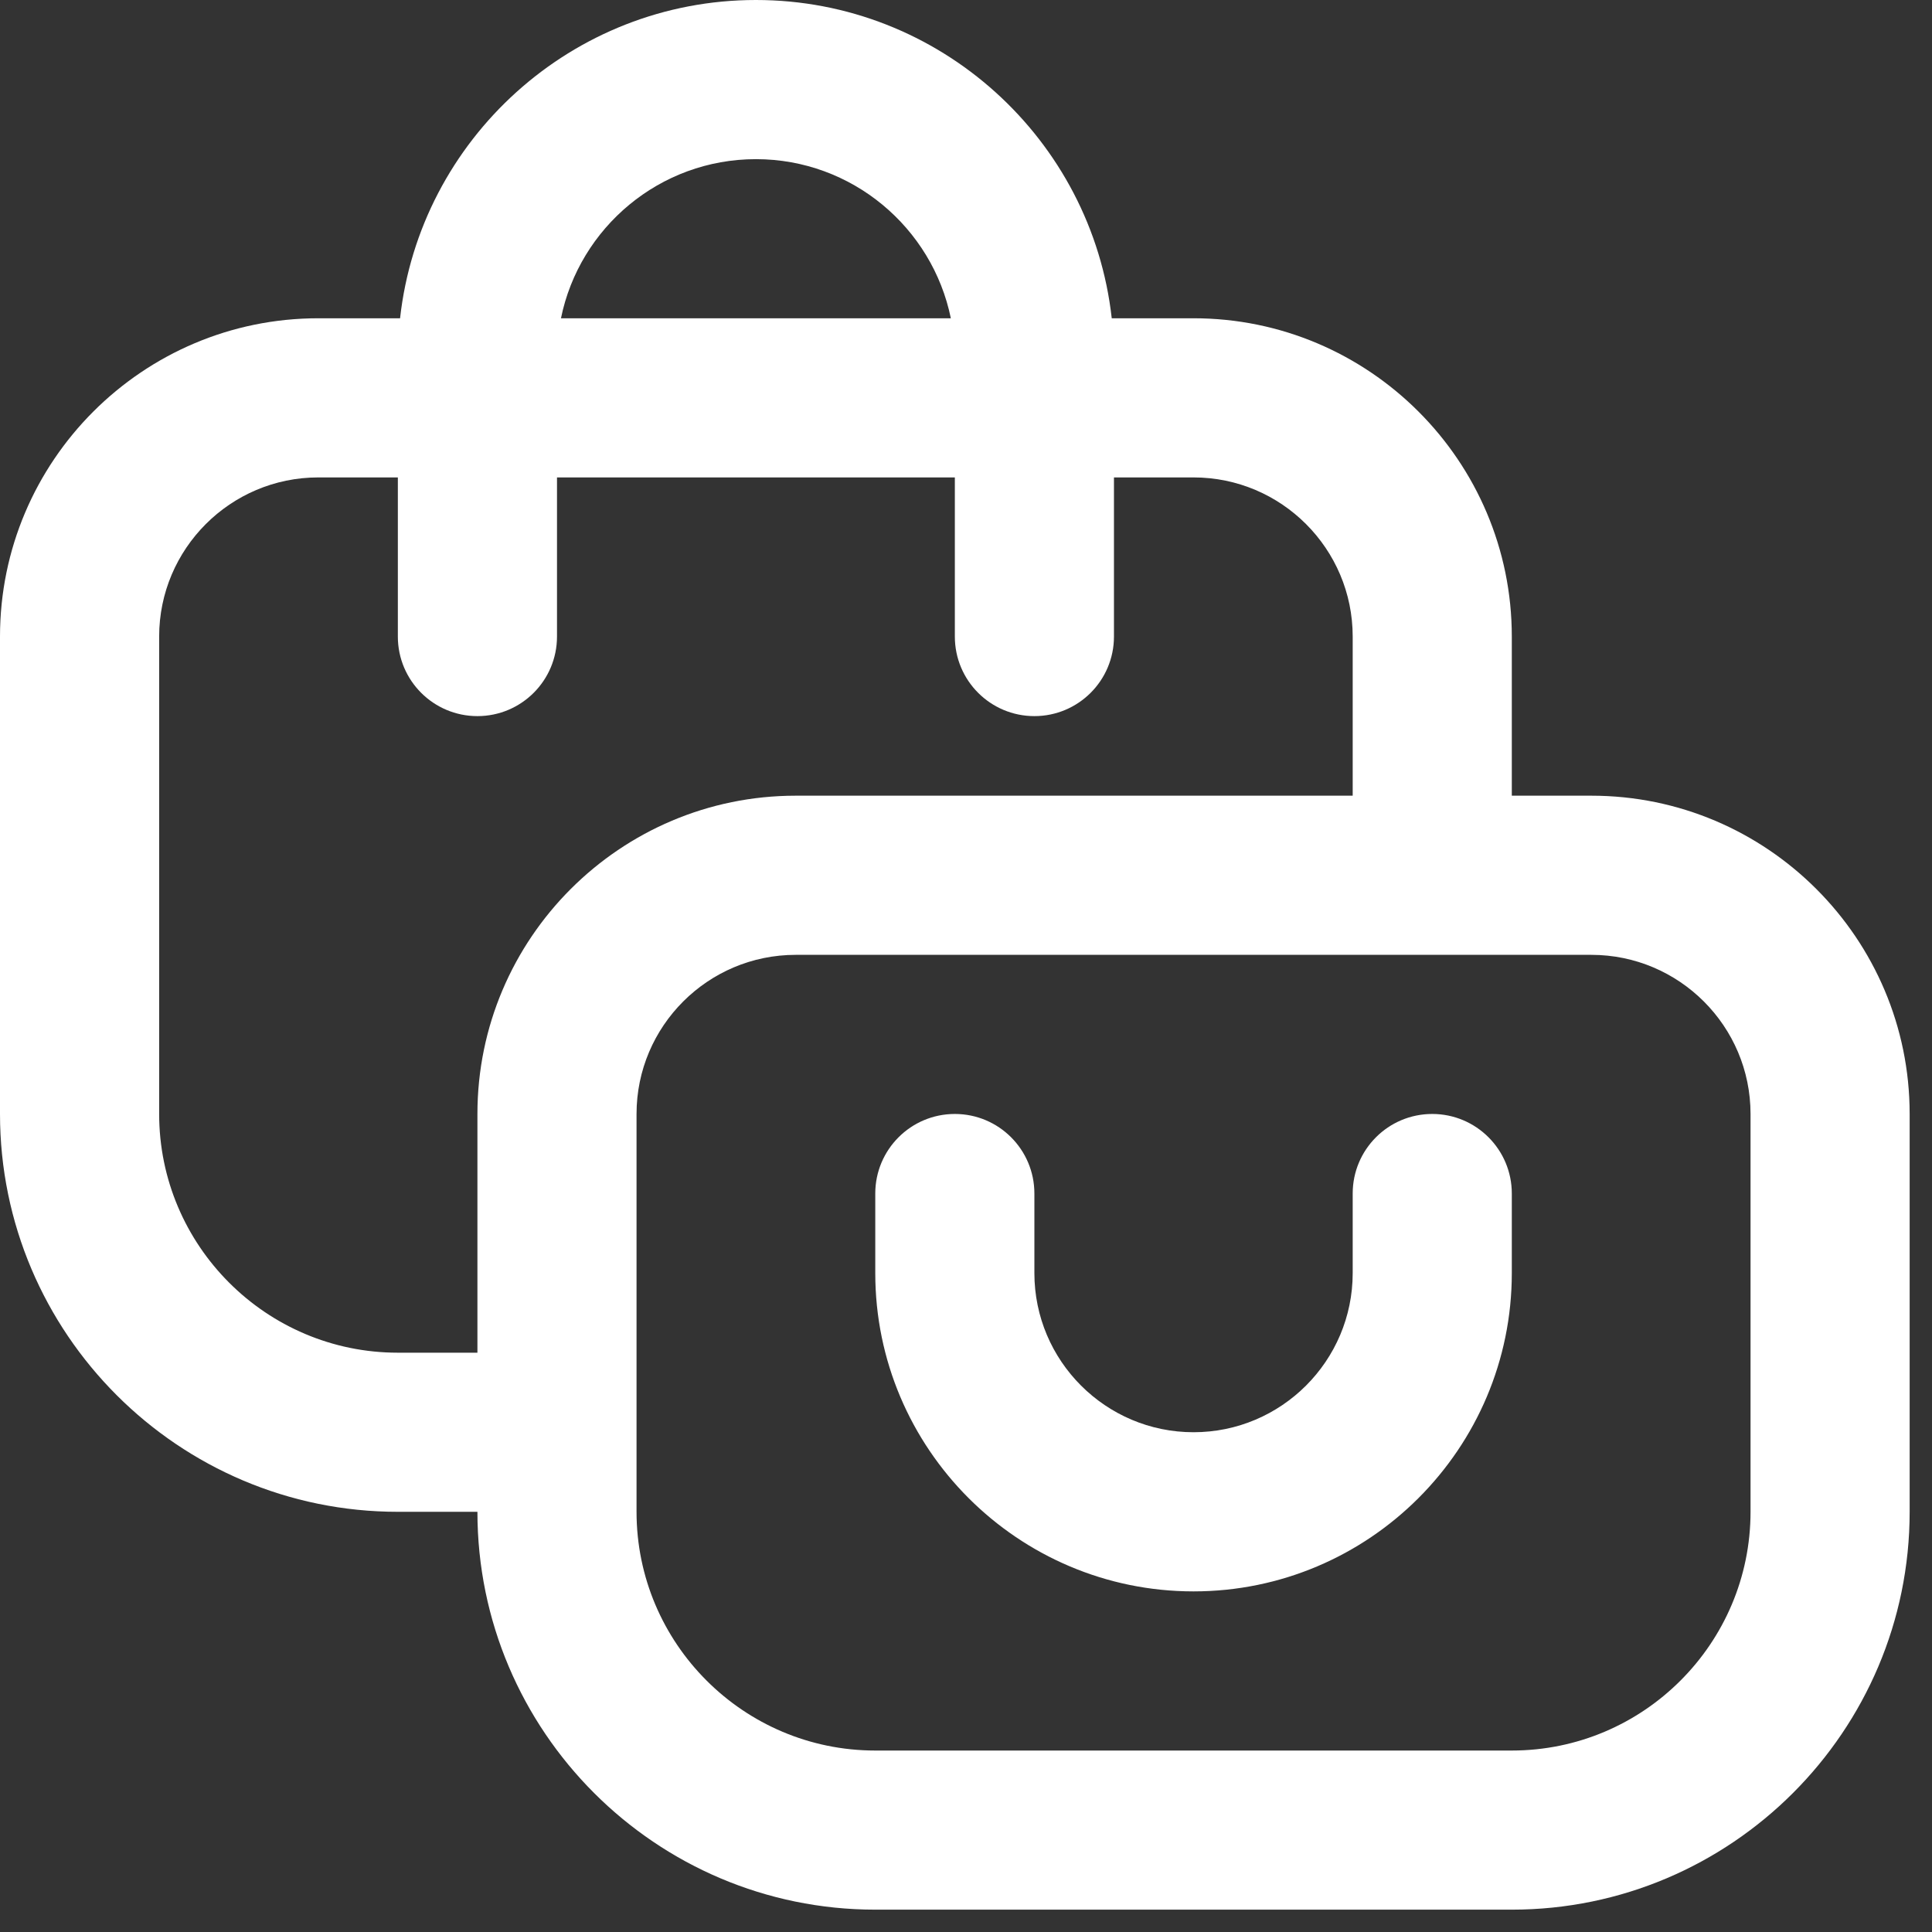 <svg width="53" height="53" viewBox="0 0 53 53" fill="none" xmlns="http://www.w3.org/2000/svg">
<rect x="0" y="0" width="53" height="53" fill="#333333" stroke="none"/>
<path d="M43.656 21.828H41.473V17.462C41.473 12.647 37.557 8.731 32.742 8.731H30.498C29.952 3.826 25.783 0 20.737 0C15.69 0 11.519 3.826 10.975 8.731H8.731C3.916 8.731 0 12.647 0 17.462V30.559C0 36.577 4.896 41.473 10.914 41.473H13.097C13.097 47.491 17.993 52.387 24.011 52.387H41.473C47.491 52.387 52.387 47.491 52.387 41.473V30.559C52.387 25.744 48.471 21.828 43.656 21.828ZM20.737 4.366C23.371 4.366 25.576 6.243 26.084 8.731H15.389C15.895 6.243 18.1 4.366 20.737 4.366ZM10.914 37.108C7.304 37.108 4.366 34.169 4.366 30.559V17.462C4.366 15.055 6.324 13.097 8.731 13.097H10.914V17.462C10.914 18.669 11.892 19.645 13.097 19.645C14.302 19.645 15.28 18.669 15.28 17.462V13.097H26.194V17.462C26.194 18.669 27.171 19.645 28.376 19.645C29.581 19.645 30.559 18.669 30.559 17.462V13.097H32.742C35.15 13.097 37.108 15.055 37.108 17.462V21.828H21.828C17.013 21.828 13.097 25.744 13.097 30.559V37.108H10.914ZM48.022 41.473C48.022 45.084 45.084 48.022 41.473 48.022H24.011C20.4 48.022 17.462 45.084 17.462 41.473V30.559C17.462 28.151 19.42 26.194 21.828 26.194H43.656C46.063 26.194 48.022 28.151 48.022 30.559V41.473ZM41.473 32.742V34.925C41.473 39.74 37.557 43.656 32.742 43.656C27.927 43.656 24.011 39.74 24.011 34.925V32.742C24.011 31.535 24.989 30.559 26.194 30.559C27.398 30.559 28.376 31.535 28.376 32.742V34.925C28.376 37.332 30.334 39.29 32.742 39.29C35.15 39.29 37.108 37.332 37.108 34.925V32.742C37.108 31.535 38.085 30.559 39.29 30.559C40.495 30.559 41.473 31.535 41.473 32.742Z" fill="white"/>
</svg>
